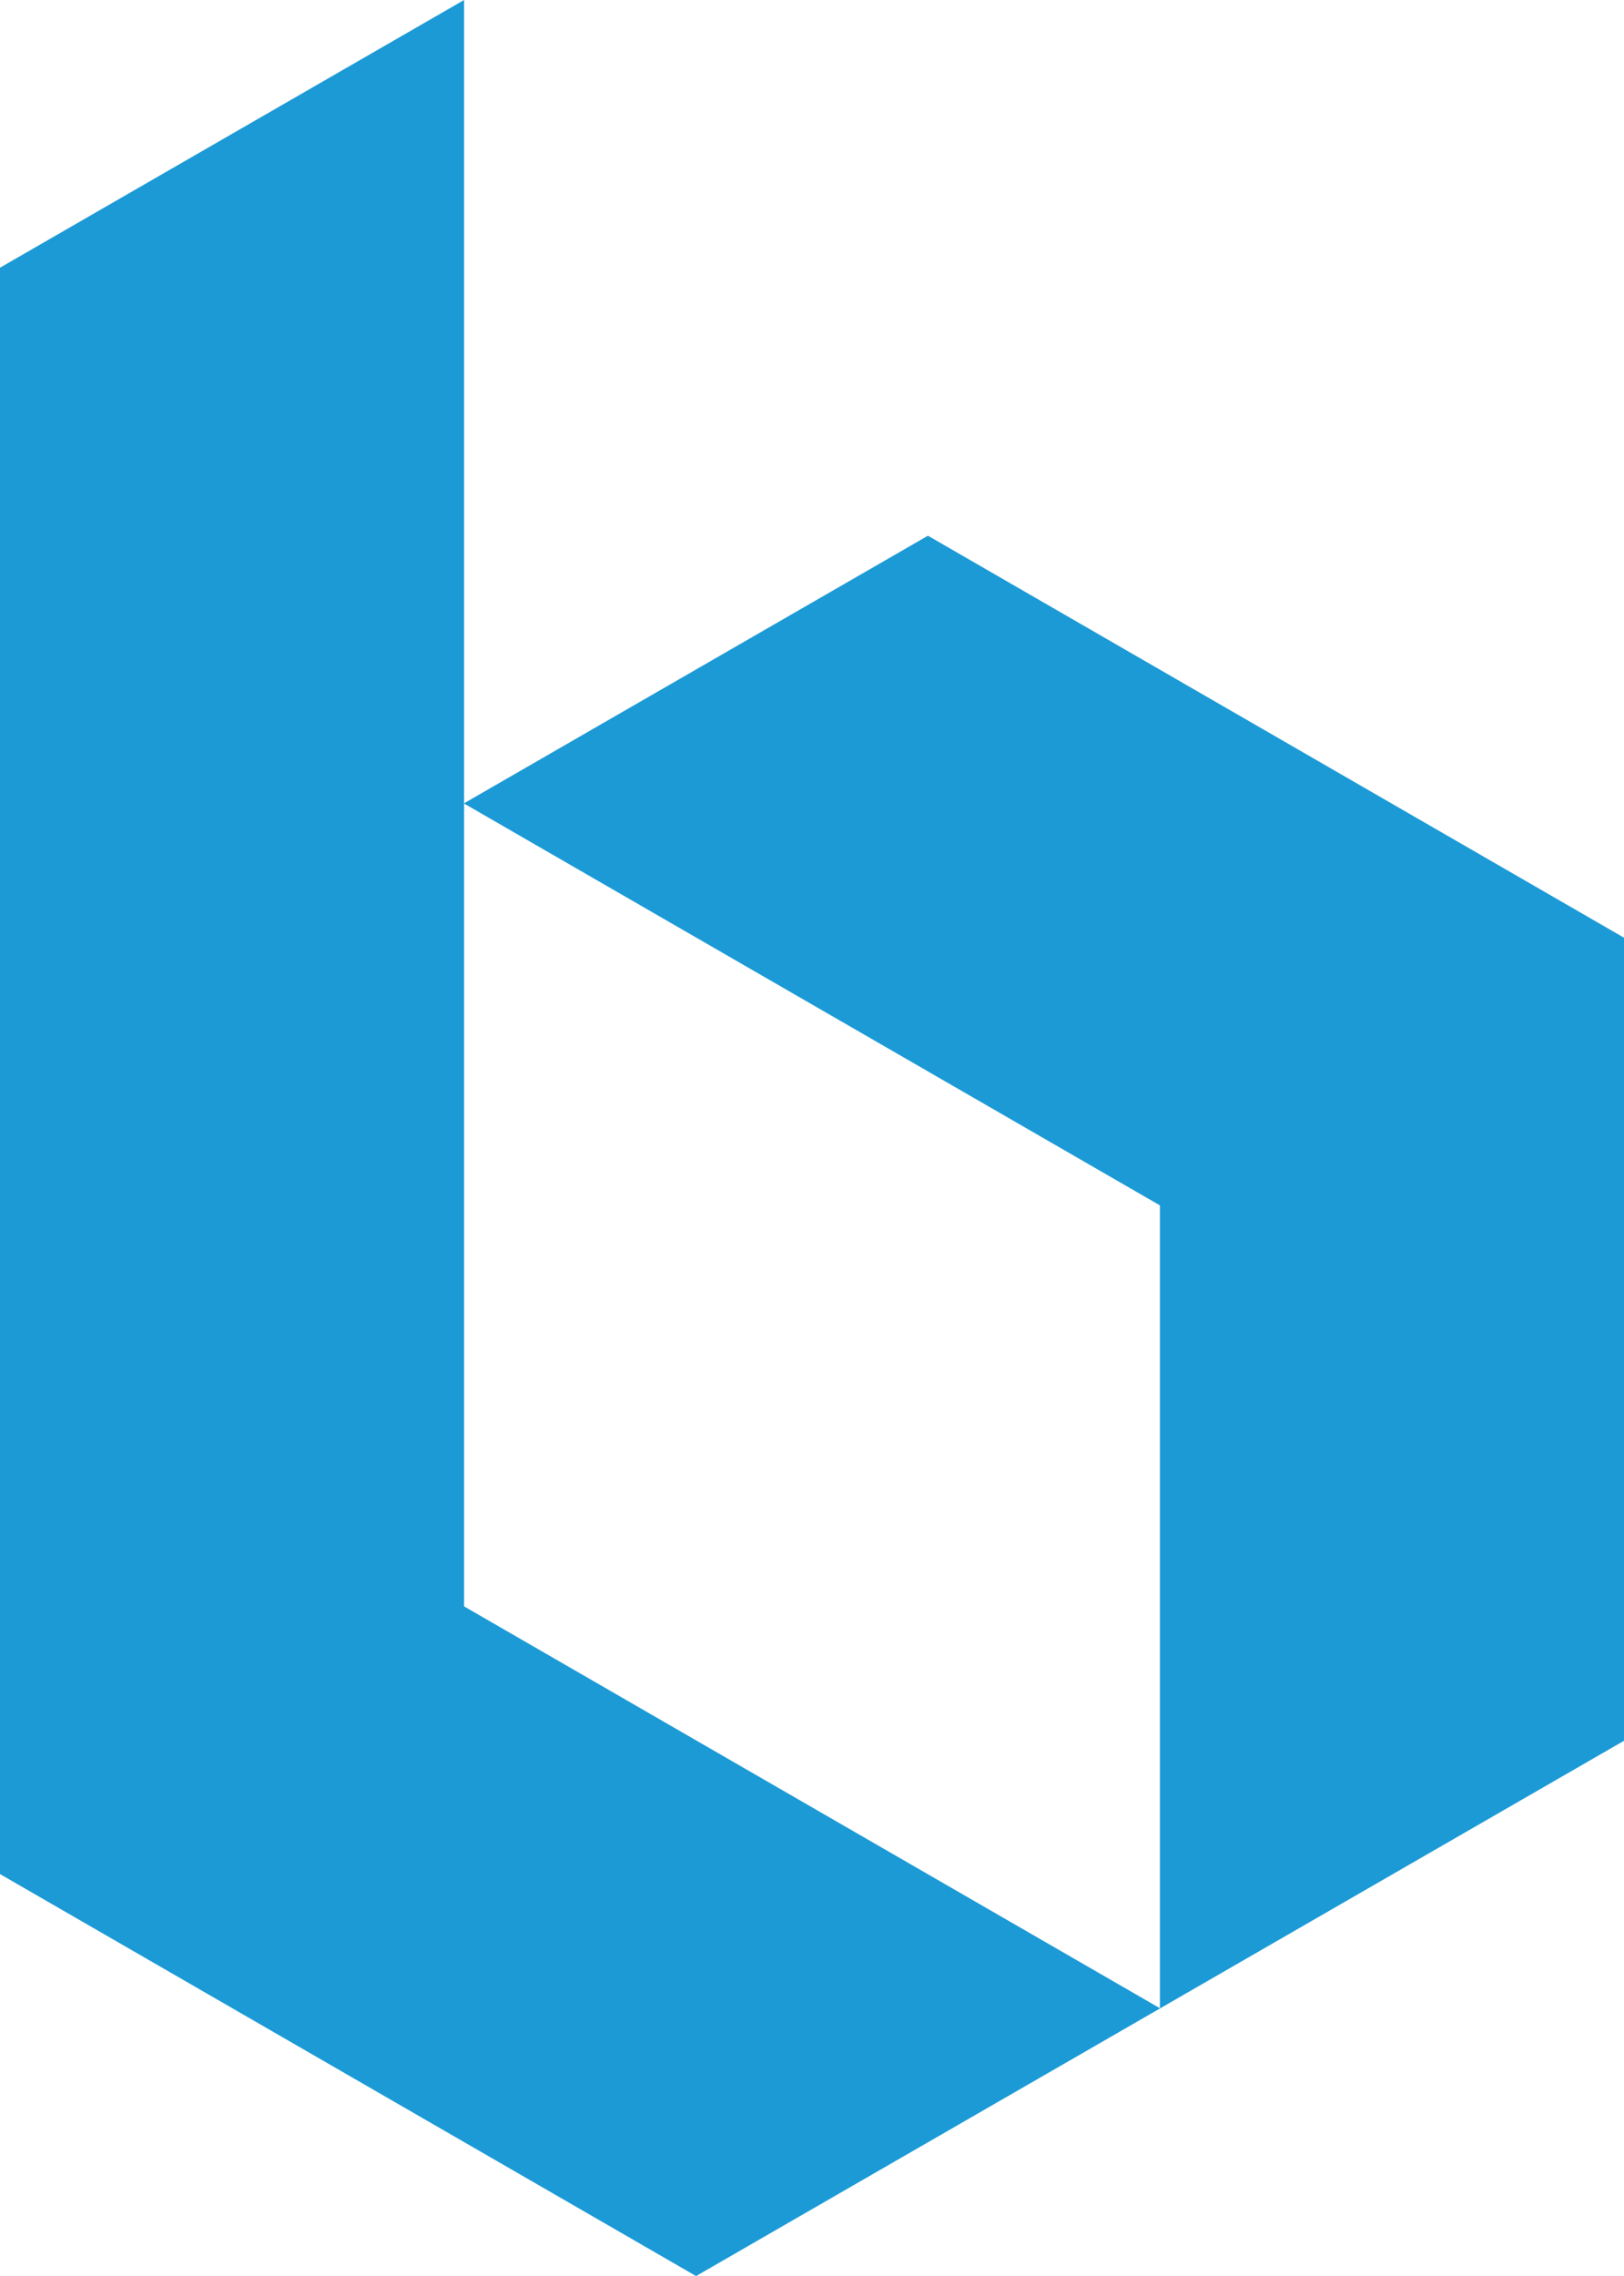 <?xml version="1.0" encoding="UTF-8"?> <svg xmlns="http://www.w3.org/2000/svg" id="Layer_2" viewBox="0 0 147.57 206.78"><defs><style>.cls-1{fill:#1c9ad6;}</style></defs><g id="Layer_1-2"><polygon class="cls-1" points="105.42 182.46 63.25 206.78 0 170.26 0 24.32 42.17 0 42.17 145.94 105.42 182.46"></polygon><polygon class="cls-1" points="42.15 72.99 84.32 48.67 147.57 85.19 147.57 158.15 105.4 182.47 105.4 109.51 42.15 72.99"></polygon></g></svg> 